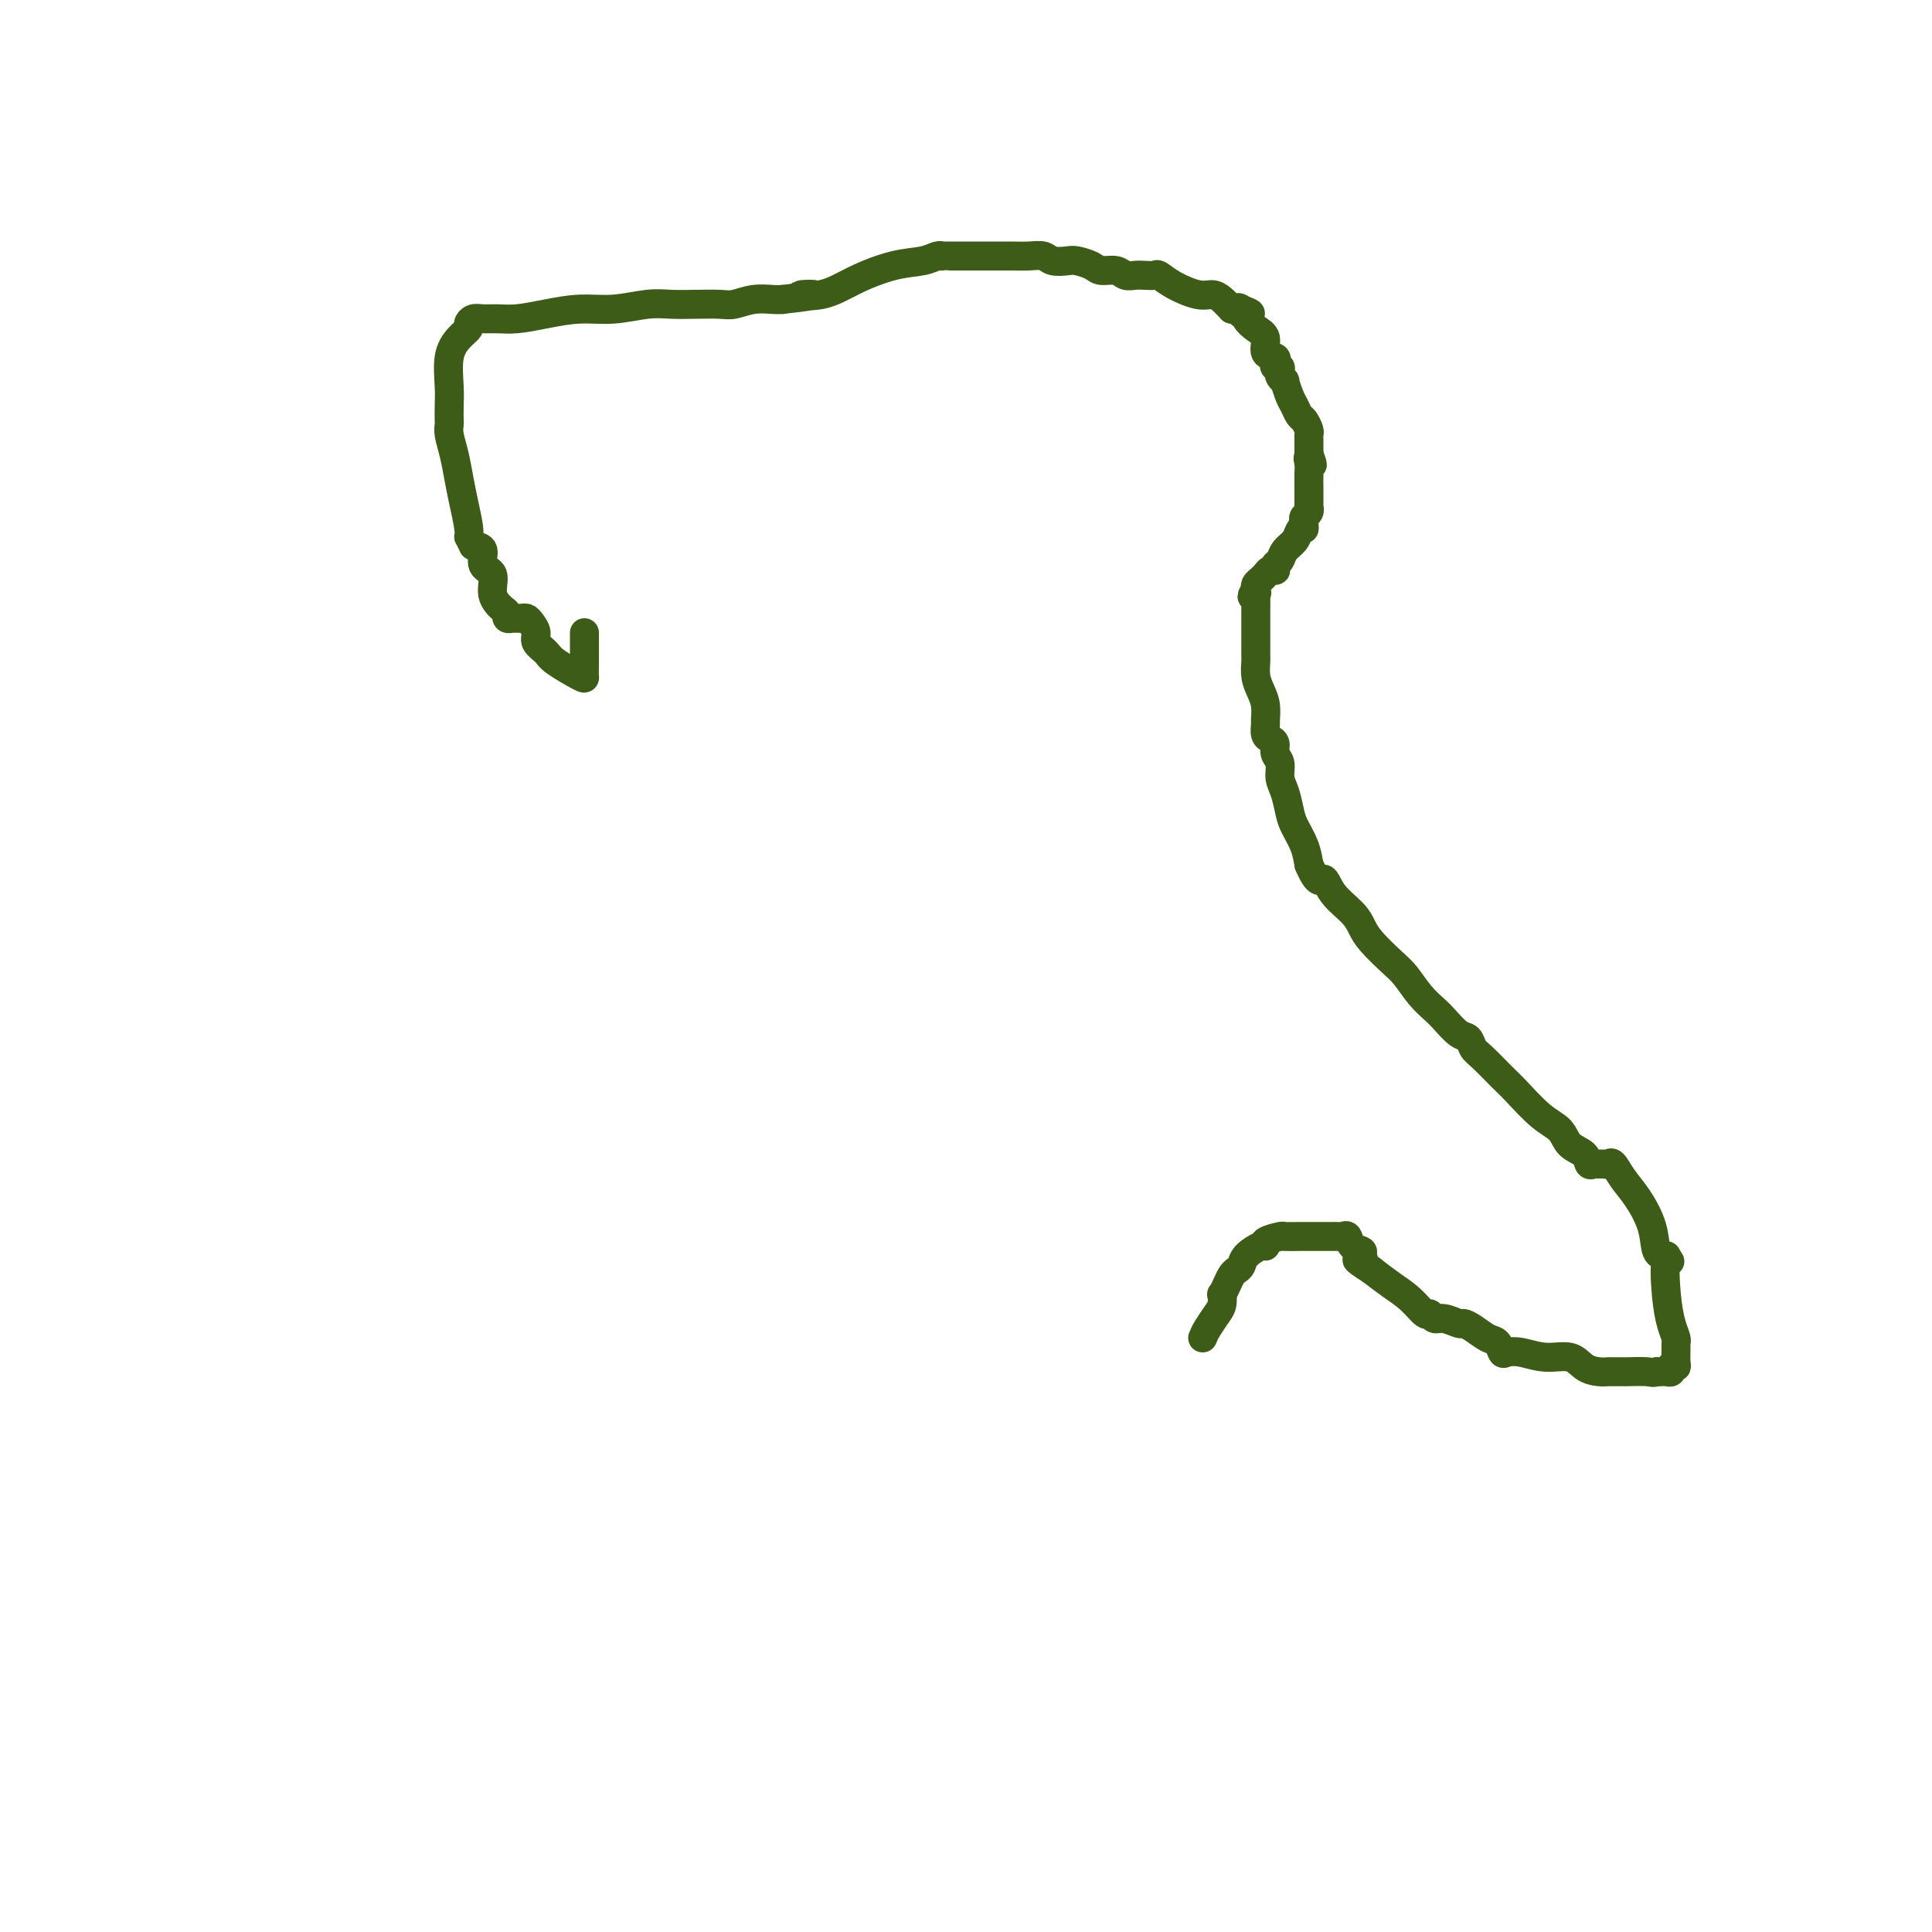 <svg viewBox='0 0 400 400' version='1.1' xmlns='http://www.w3.org/2000/svg' xmlns:xlink='http://www.w3.org/1999/xlink'><g fill='none' stroke='#3D5C18' stroke-width='6' stroke-linecap='round' stroke-linejoin='round'><path d='M121,131c0.001,0.159 0.001,0.318 0,1c-0.001,0.682 -0.004,1.886 0,3c0.004,1.114 0.013,2.139 0,3c-0.013,0.861 -0.050,1.559 0,2c0.050,0.441 0.186,0.624 -1,0c-1.186,-0.624 -3.694,-2.054 -5,-3c-1.306,-0.946 -1.411,-1.406 -2,-2c-0.589,-0.594 -1.664,-1.322 -2,-2c-0.336,-0.678 0.065,-1.306 0,-2c-0.065,-0.694 -0.596,-1.454 -1,-2c-0.404,-0.546 -0.682,-0.879 -1,-1c-0.318,-0.121 -0.678,-0.032 -1,0c-0.322,0.032 -0.608,0.005 -1,0c-0.392,-0.005 -0.891,0.011 -1,0c-0.109,-0.011 0.173,-0.049 0,0c-0.173,0.049 -0.801,0.185 -1,0c-0.199,-0.185 0.030,-0.692 0,-1c-0.030,-0.308 -0.318,-0.419 -1,-1c-0.682,-0.581 -1.757,-1.634 -2,-3c-0.243,-1.366 0.347,-3.047 0,-4c-0.347,-0.953 -1.632,-1.180 -2,-2c-0.368,-0.820 0.181,-2.234 0,-3c-0.181,-0.766 -1.090,-0.883 -2,-1'/><path d='M98,113c-1.167,-2.407 -1.086,-1.924 -1,-2c0.086,-0.076 0.177,-0.709 0,-2c-0.177,-1.291 -0.622,-3.239 -1,-5c-0.378,-1.761 -0.690,-3.335 -1,-5c-0.310,-1.665 -0.619,-3.421 -1,-5c-0.381,-1.579 -0.834,-2.979 -1,-4c-0.166,-1.021 -0.046,-1.662 0,-2c0.046,-0.338 0.018,-0.373 0,-1c-0.018,-0.627 -0.025,-1.845 0,-3c0.025,-1.155 0.083,-2.246 0,-4c-0.083,-1.754 -0.307,-4.173 0,-6c0.307,-1.827 1.145,-3.064 2,-4c0.855,-0.936 1.726,-1.572 2,-2c0.274,-0.428 -0.049,-0.650 0,-1c0.049,-0.350 0.471,-0.829 1,-1c0.529,-0.171 1.164,-0.036 2,0c0.836,0.036 1.873,-0.028 3,0c1.127,0.028 2.345,0.147 4,0c1.655,-0.147 3.747,-0.561 6,-1c2.253,-0.439 4.667,-0.902 7,-1c2.333,-0.098 4.585,0.170 7,0c2.415,-0.170 4.991,-0.776 7,-1c2.009,-0.224 3.450,-0.064 5,0c1.550,0.064 3.210,0.031 5,0c1.790,-0.031 3.712,-0.061 5,0c1.288,0.061 1.943,0.212 3,0c1.057,-0.212 2.515,-0.788 4,-1c1.485,-0.212 2.996,-0.061 4,0c1.004,0.061 1.502,0.030 2,0'/><path d='M162,62c10.804,-1.191 5.314,-1.169 4,-1c-1.314,0.169 1.549,0.486 4,0c2.451,-0.486 4.489,-1.777 7,-3c2.511,-1.223 5.496,-2.380 8,-3c2.504,-0.620 4.529,-0.702 6,-1c1.471,-0.298 2.388,-0.812 3,-1c0.612,-0.188 0.919,-0.050 1,0c0.081,0.050 -0.064,0.014 0,0c0.064,-0.014 0.337,-0.004 1,0c0.663,0.004 1.717,0.001 3,0c1.283,-0.001 2.795,-0.001 4,0c1.205,0.001 2.103,0.004 3,0c0.897,-0.004 1.791,-0.015 3,0c1.209,0.015 2.731,0.056 4,0c1.269,-0.056 2.283,-0.208 3,0c0.717,0.208 1.135,0.778 2,1c0.865,0.222 2.175,0.097 3,0c0.825,-0.097 1.166,-0.166 2,0c0.834,0.166 2.163,0.566 3,1c0.837,0.434 1.183,0.901 2,1c0.817,0.099 2.107,-0.169 3,0c0.893,0.169 1.390,0.776 2,1c0.610,0.224 1.333,0.066 2,0c0.667,-0.066 1.277,-0.038 2,0c0.723,0.038 1.559,0.087 2,0c0.441,-0.087 0.488,-0.308 1,0c0.512,0.308 1.488,1.146 3,2c1.512,0.854 3.560,1.724 5,2c1.440,0.276 2.272,-0.041 3,0c0.728,0.041 1.351,0.440 2,1c0.649,0.560 1.325,1.280 2,2'/><path d='M255,64c6.482,1.719 3.185,0.515 2,0c-1.185,-0.515 -0.260,-0.342 0,0c0.260,0.342 -0.147,0.853 0,1c0.147,0.147 0.846,-0.069 1,0c0.154,0.069 -0.239,0.424 0,1c0.239,0.576 1.108,1.372 2,2c0.892,0.628 1.807,1.086 2,2c0.193,0.914 -0.337,2.282 0,3c0.337,0.718 1.541,0.784 2,1c0.459,0.216 0.175,0.582 0,1c-0.175,0.418 -0.239,0.887 0,1c0.239,0.113 0.781,-0.130 1,0c0.219,0.130 0.114,0.633 0,1c-0.114,0.367 -0.238,0.598 0,1c0.238,0.402 0.837,0.976 1,1c0.163,0.024 -0.111,-0.503 0,0c0.111,0.503 0.608,2.036 1,3c0.392,0.964 0.679,1.357 1,2c0.321,0.643 0.674,1.534 1,2c0.326,0.466 0.623,0.507 1,1c0.377,0.493 0.833,1.439 1,2c0.167,0.561 0.045,0.738 0,1c-0.045,0.262 -0.012,0.609 0,1c0.012,0.391 0.003,0.826 0,1c-0.003,0.174 -0.001,0.088 0,0c0.001,-0.088 0.000,-0.178 0,0c-0.000,0.178 -0.000,0.622 0,1c0.000,0.378 0.000,0.689 0,1'/><path d='M271,94c1.392,3.899 0.373,1.646 0,1c-0.373,-0.646 -0.100,0.313 0,1c0.100,0.687 0.027,1.101 0,2c-0.027,0.899 -0.007,2.283 0,3c0.007,0.717 0.002,0.767 0,1c-0.002,0.233 -0.001,0.650 0,1c0.001,0.350 0.001,0.633 0,1c-0.001,0.367 -0.004,0.819 0,1c0.004,0.181 0.015,0.090 0,0c-0.015,-0.090 -0.056,-0.179 0,0c0.056,0.179 0.207,0.625 0,1c-0.207,0.375 -0.774,0.679 -1,1c-0.226,0.321 -0.113,0.661 0,1'/><path d='M270,108c-0.102,2.358 0.142,1.251 0,1c-0.142,-0.251 -0.669,0.352 -1,1c-0.331,0.648 -0.467,1.340 -1,2c-0.533,0.660 -1.462,1.287 -2,2c-0.538,0.713 -0.683,1.511 -1,2c-0.317,0.489 -0.806,0.670 -1,1c-0.194,0.330 -0.093,0.809 0,1c0.093,0.191 0.179,0.093 0,0c-0.179,-0.093 -0.623,-0.179 -1,0c-0.377,0.179 -0.689,0.625 -1,1c-0.311,0.375 -0.622,0.678 -1,1c-0.378,0.322 -0.822,0.663 -1,1c-0.178,0.337 -0.089,0.668 0,1'/><path d='M260,122c-1.547,2.401 -0.415,1.403 0,1c0.415,-0.403 0.111,-0.211 0,0c-0.111,0.211 -0.030,0.441 0,1c0.030,0.559 0.008,1.446 0,2c-0.008,0.554 -0.002,0.775 0,1c0.002,0.225 0.001,0.455 0,1c-0.001,0.545 -0.000,1.406 0,2c0.000,0.594 -0.000,0.923 0,1c0.000,0.077 0.000,-0.097 0,0c-0.000,0.097 -0.001,0.466 0,1c0.001,0.534 0.003,1.234 0,2c-0.003,0.766 -0.011,1.597 0,2c0.011,0.403 0.041,0.378 0,1c-0.041,0.622 -0.154,1.892 0,3c0.154,1.108 0.577,2.055 1,3c0.423,0.945 0.848,1.889 1,3c0.152,1.111 0.031,2.391 0,3c-0.031,0.609 0.029,0.548 0,1c-0.029,0.452 -0.147,1.419 0,2c0.147,0.581 0.561,0.778 1,1c0.439,0.222 0.905,0.470 1,1c0.095,0.530 -0.182,1.342 0,2c0.182,0.658 0.821,1.161 1,2c0.179,0.839 -0.103,2.012 0,3c0.103,0.988 0.591,1.790 1,3c0.409,1.210 0.738,2.830 1,4c0.262,1.170 0.455,1.892 1,3c0.545,1.108 1.441,2.602 2,4c0.559,1.398 0.779,2.699 1,4'/><path d='M271,179c2.008,4.729 2.528,3.051 3,3c0.472,-0.051 0.896,1.526 2,3c1.104,1.474 2.890,2.844 4,4c1.110,1.156 1.546,2.098 2,3c0.454,0.902 0.927,1.765 2,3c1.073,1.235 2.748,2.843 4,4c1.252,1.157 2.082,1.862 3,3c0.918,1.138 1.923,2.710 3,4c1.077,1.290 2.225,2.300 3,3c0.775,0.700 1.178,1.092 2,2c0.822,0.908 2.062,2.334 3,3c0.938,0.666 1.575,0.574 2,1c0.425,0.426 0.637,1.370 1,2c0.363,0.630 0.878,0.944 2,2c1.122,1.056 2.852,2.853 4,4c1.148,1.147 1.716,1.644 3,3c1.284,1.356 3.286,3.572 5,5c1.714,1.428 3.142,2.067 4,3c0.858,0.933 1.147,2.159 2,3c0.853,0.841 2.270,1.297 3,2c0.730,0.703 0.773,1.653 1,2c0.227,0.347 0.638,0.091 1,0c0.362,-0.091 0.677,-0.016 1,0c0.323,0.016 0.655,-0.028 1,0c0.345,0.028 0.702,0.127 1,0c0.298,-0.127 0.537,-0.479 1,0c0.463,0.479 1.149,1.789 2,3c0.851,1.211 1.867,2.325 3,4c1.133,1.675 2.382,3.913 3,6c0.618,2.087 0.605,4.025 1,5c0.395,0.975 1.197,0.988 2,1'/><path d='M345,260c1.404,2.362 0.415,0.269 0,1c-0.415,0.731 -0.255,4.288 0,7c0.255,2.712 0.604,4.579 1,6c0.396,1.421 0.839,2.395 1,3c0.161,0.605 0.039,0.842 0,1c-0.039,0.158 0.003,0.237 0,1c-0.003,0.763 -0.053,2.208 0,3c0.053,0.792 0.207,0.930 0,1c-0.207,0.070 -0.776,0.071 -1,0c-0.224,-0.071 -0.101,-0.215 0,0c0.101,0.215 0.182,0.790 0,1c-0.182,0.210 -0.626,0.057 -1,0c-0.374,-0.057 -0.678,-0.016 -1,0c-0.322,0.016 -0.661,0.008 -1,0'/><path d='M343,284c-0.842,0.309 -0.946,0.083 -2,0c-1.054,-0.083 -3.057,-0.022 -4,0c-0.943,0.022 -0.826,0.006 -1,0c-0.174,-0.006 -0.640,-0.001 -1,0c-0.360,0.001 -0.613,-0.001 -1,0c-0.387,0.001 -0.906,0.007 -1,0c-0.094,-0.007 0.237,-0.025 0,0c-0.237,0.025 -1.042,0.094 -2,0c-0.958,-0.094 -2.067,-0.351 -3,-1c-0.933,-0.649 -1.689,-1.689 -3,-2c-1.311,-0.311 -3.177,0.106 -5,0c-1.823,-0.106 -3.604,-0.734 -5,-1c-1.396,-0.266 -2.408,-0.169 -3,0c-0.592,0.169 -0.765,0.409 -1,0c-0.235,-0.409 -0.534,-1.467 -1,-2c-0.466,-0.533 -1.101,-0.539 -2,-1c-0.899,-0.461 -2.062,-1.376 -3,-2c-0.938,-0.624 -1.652,-0.956 -2,-1c-0.348,-0.044 -0.329,0.201 -1,0c-0.671,-0.201 -2.030,-0.847 -3,-1c-0.970,-0.153 -1.550,0.189 -2,0c-0.450,-0.189 -0.770,-0.907 -1,-1c-0.230,-0.093 -0.371,0.439 -1,0c-0.629,-0.439 -1.746,-1.849 -3,-3c-1.254,-1.151 -2.644,-2.043 -4,-3c-1.356,-0.957 -2.678,-1.978 -4,-3'/><path d='M284,263c-4.777,-3.036 -2.719,-2.128 -2,-2c0.719,0.128 0.099,-0.526 0,-1c-0.099,-0.474 0.324,-0.768 0,-1c-0.324,-0.232 -1.397,-0.402 -2,-1c-0.603,-0.598 -0.738,-1.624 -1,-2c-0.262,-0.376 -0.650,-0.101 -1,0c-0.350,0.101 -0.660,0.027 -1,0c-0.340,-0.027 -0.708,-0.007 -1,0c-0.292,0.007 -0.506,0.002 -1,0c-0.494,-0.002 -1.268,-0.001 -2,0c-0.732,0.001 -1.423,0.003 -2,0c-0.577,-0.003 -1.040,-0.011 -2,0c-0.960,0.011 -2.416,0.040 -3,0c-0.584,-0.040 -0.297,-0.149 -1,0c-0.703,0.149 -2.398,0.554 -3,1c-0.602,0.446 -0.112,0.932 0,1c0.112,0.068 -0.155,-0.281 -1,0c-0.845,0.281 -2.268,1.191 -3,2c-0.732,0.809 -0.774,1.517 -1,2c-0.226,0.483 -0.635,0.741 -1,1c-0.365,0.259 -0.686,0.521 -1,1c-0.314,0.479 -0.622,1.177 -1,2c-0.378,0.823 -0.826,1.771 -1,2c-0.174,0.229 -0.074,-0.262 0,0c0.074,0.262 0.123,1.276 0,2c-0.123,0.724 -0.418,1.156 -1,2c-0.582,0.844 -1.452,2.098 -2,3c-0.548,0.902 -0.774,1.451 -1,2'/></g>
</svg>